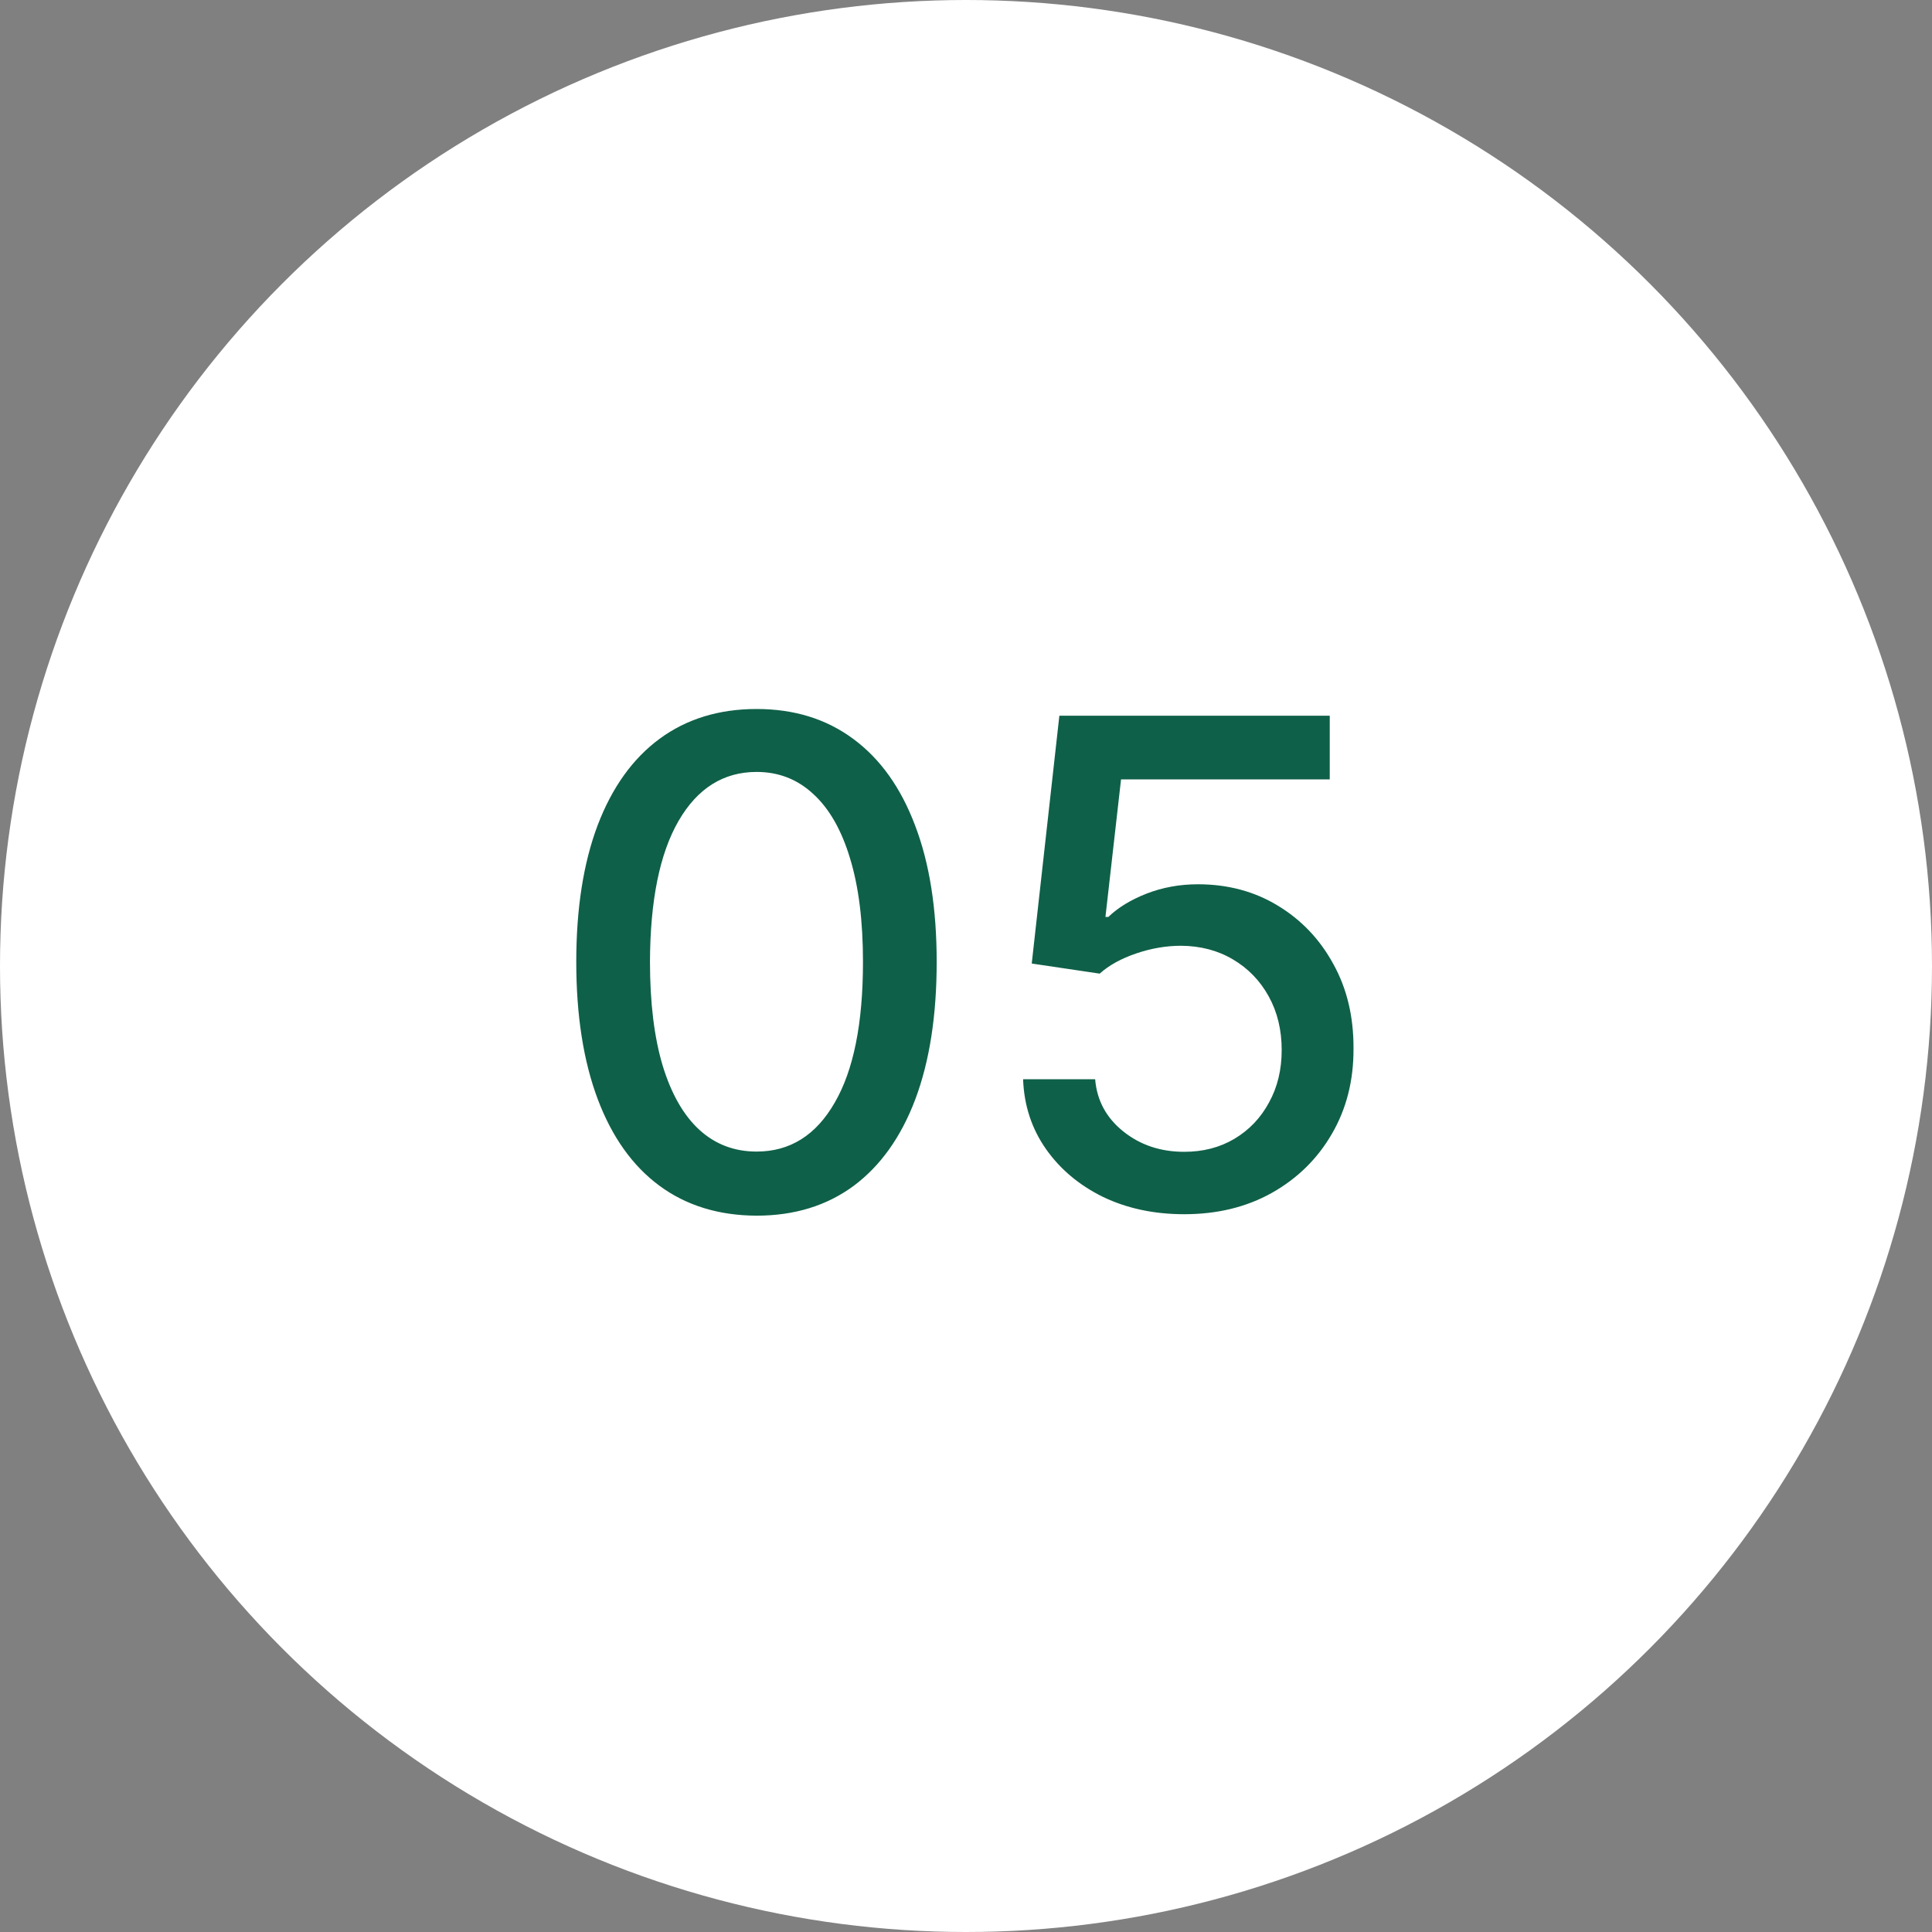 <?xml version="1.0" encoding="UTF-8"?> <svg xmlns="http://www.w3.org/2000/svg" width="40" height="40" viewBox="0 0 40 40" fill="none"><rect x="0" y="0" width="40" height="40" fill="#808080" stroke="none"/><circle cx="20" cy="20" r="20" fill="white"></circle><path d="M15.665 25.169C14.879 25.166 14.208 24.959 13.651 24.548C13.095 24.137 12.669 23.538 12.374 22.753C12.079 21.967 11.931 21.021 11.931 19.914C11.931 18.81 12.079 17.867 12.374 17.085C12.672 16.303 13.099 15.706 13.656 15.296C14.216 14.884 14.886 14.679 15.665 14.679C16.444 14.679 17.111 14.886 17.668 15.3C18.225 15.711 18.651 16.308 18.946 17.09C19.244 17.869 19.393 18.81 19.393 19.914C19.393 21.024 19.246 21.972 18.951 22.758C18.656 23.54 18.23 24.138 17.673 24.553C17.116 24.963 16.447 25.169 15.665 25.169ZM15.665 23.842C16.354 23.842 16.893 23.505 17.28 22.832C17.672 22.16 17.867 21.187 17.867 19.914C17.867 19.069 17.778 18.355 17.599 17.771C17.423 17.185 17.169 16.741 16.838 16.439C16.51 16.134 16.119 15.982 15.665 15.982C14.979 15.982 14.44 16.32 14.049 16.996C13.658 17.672 13.461 18.645 13.457 19.914C13.457 20.762 13.545 21.48 13.721 22.067C13.9 22.65 14.153 23.093 14.482 23.394C14.81 23.692 15.204 23.842 15.665 23.842ZM24.518 25.139C23.895 25.139 23.335 25.02 22.837 24.781C22.344 24.539 21.949 24.208 21.654 23.787C21.359 23.366 21.202 22.885 21.182 22.345H22.674C22.71 22.783 22.904 23.142 23.255 23.424C23.607 23.706 24.027 23.847 24.518 23.847C24.909 23.847 25.255 23.757 25.557 23.578C25.862 23.396 26.101 23.146 26.273 22.827C26.449 22.509 26.536 22.146 26.536 21.739C26.536 21.324 26.447 20.955 26.268 20.63C26.089 20.305 25.842 20.05 25.527 19.864C25.216 19.679 24.858 19.584 24.453 19.581C24.145 19.581 23.835 19.634 23.524 19.74C23.212 19.846 22.96 19.985 22.768 20.158L21.361 19.949L21.933 14.818H27.531V16.136H23.21L22.887 18.984H22.947C23.146 18.792 23.409 18.631 23.737 18.502C24.069 18.373 24.424 18.308 24.801 18.308C25.421 18.308 25.973 18.456 26.457 18.751C26.944 19.046 27.327 19.448 27.605 19.959C27.887 20.466 28.026 21.049 28.023 21.709C28.026 22.368 27.877 22.957 27.576 23.474C27.277 23.991 26.863 24.398 26.333 24.697C25.806 24.992 25.201 25.139 24.518 25.139Z" fill="#0F6048"></path></svg> 